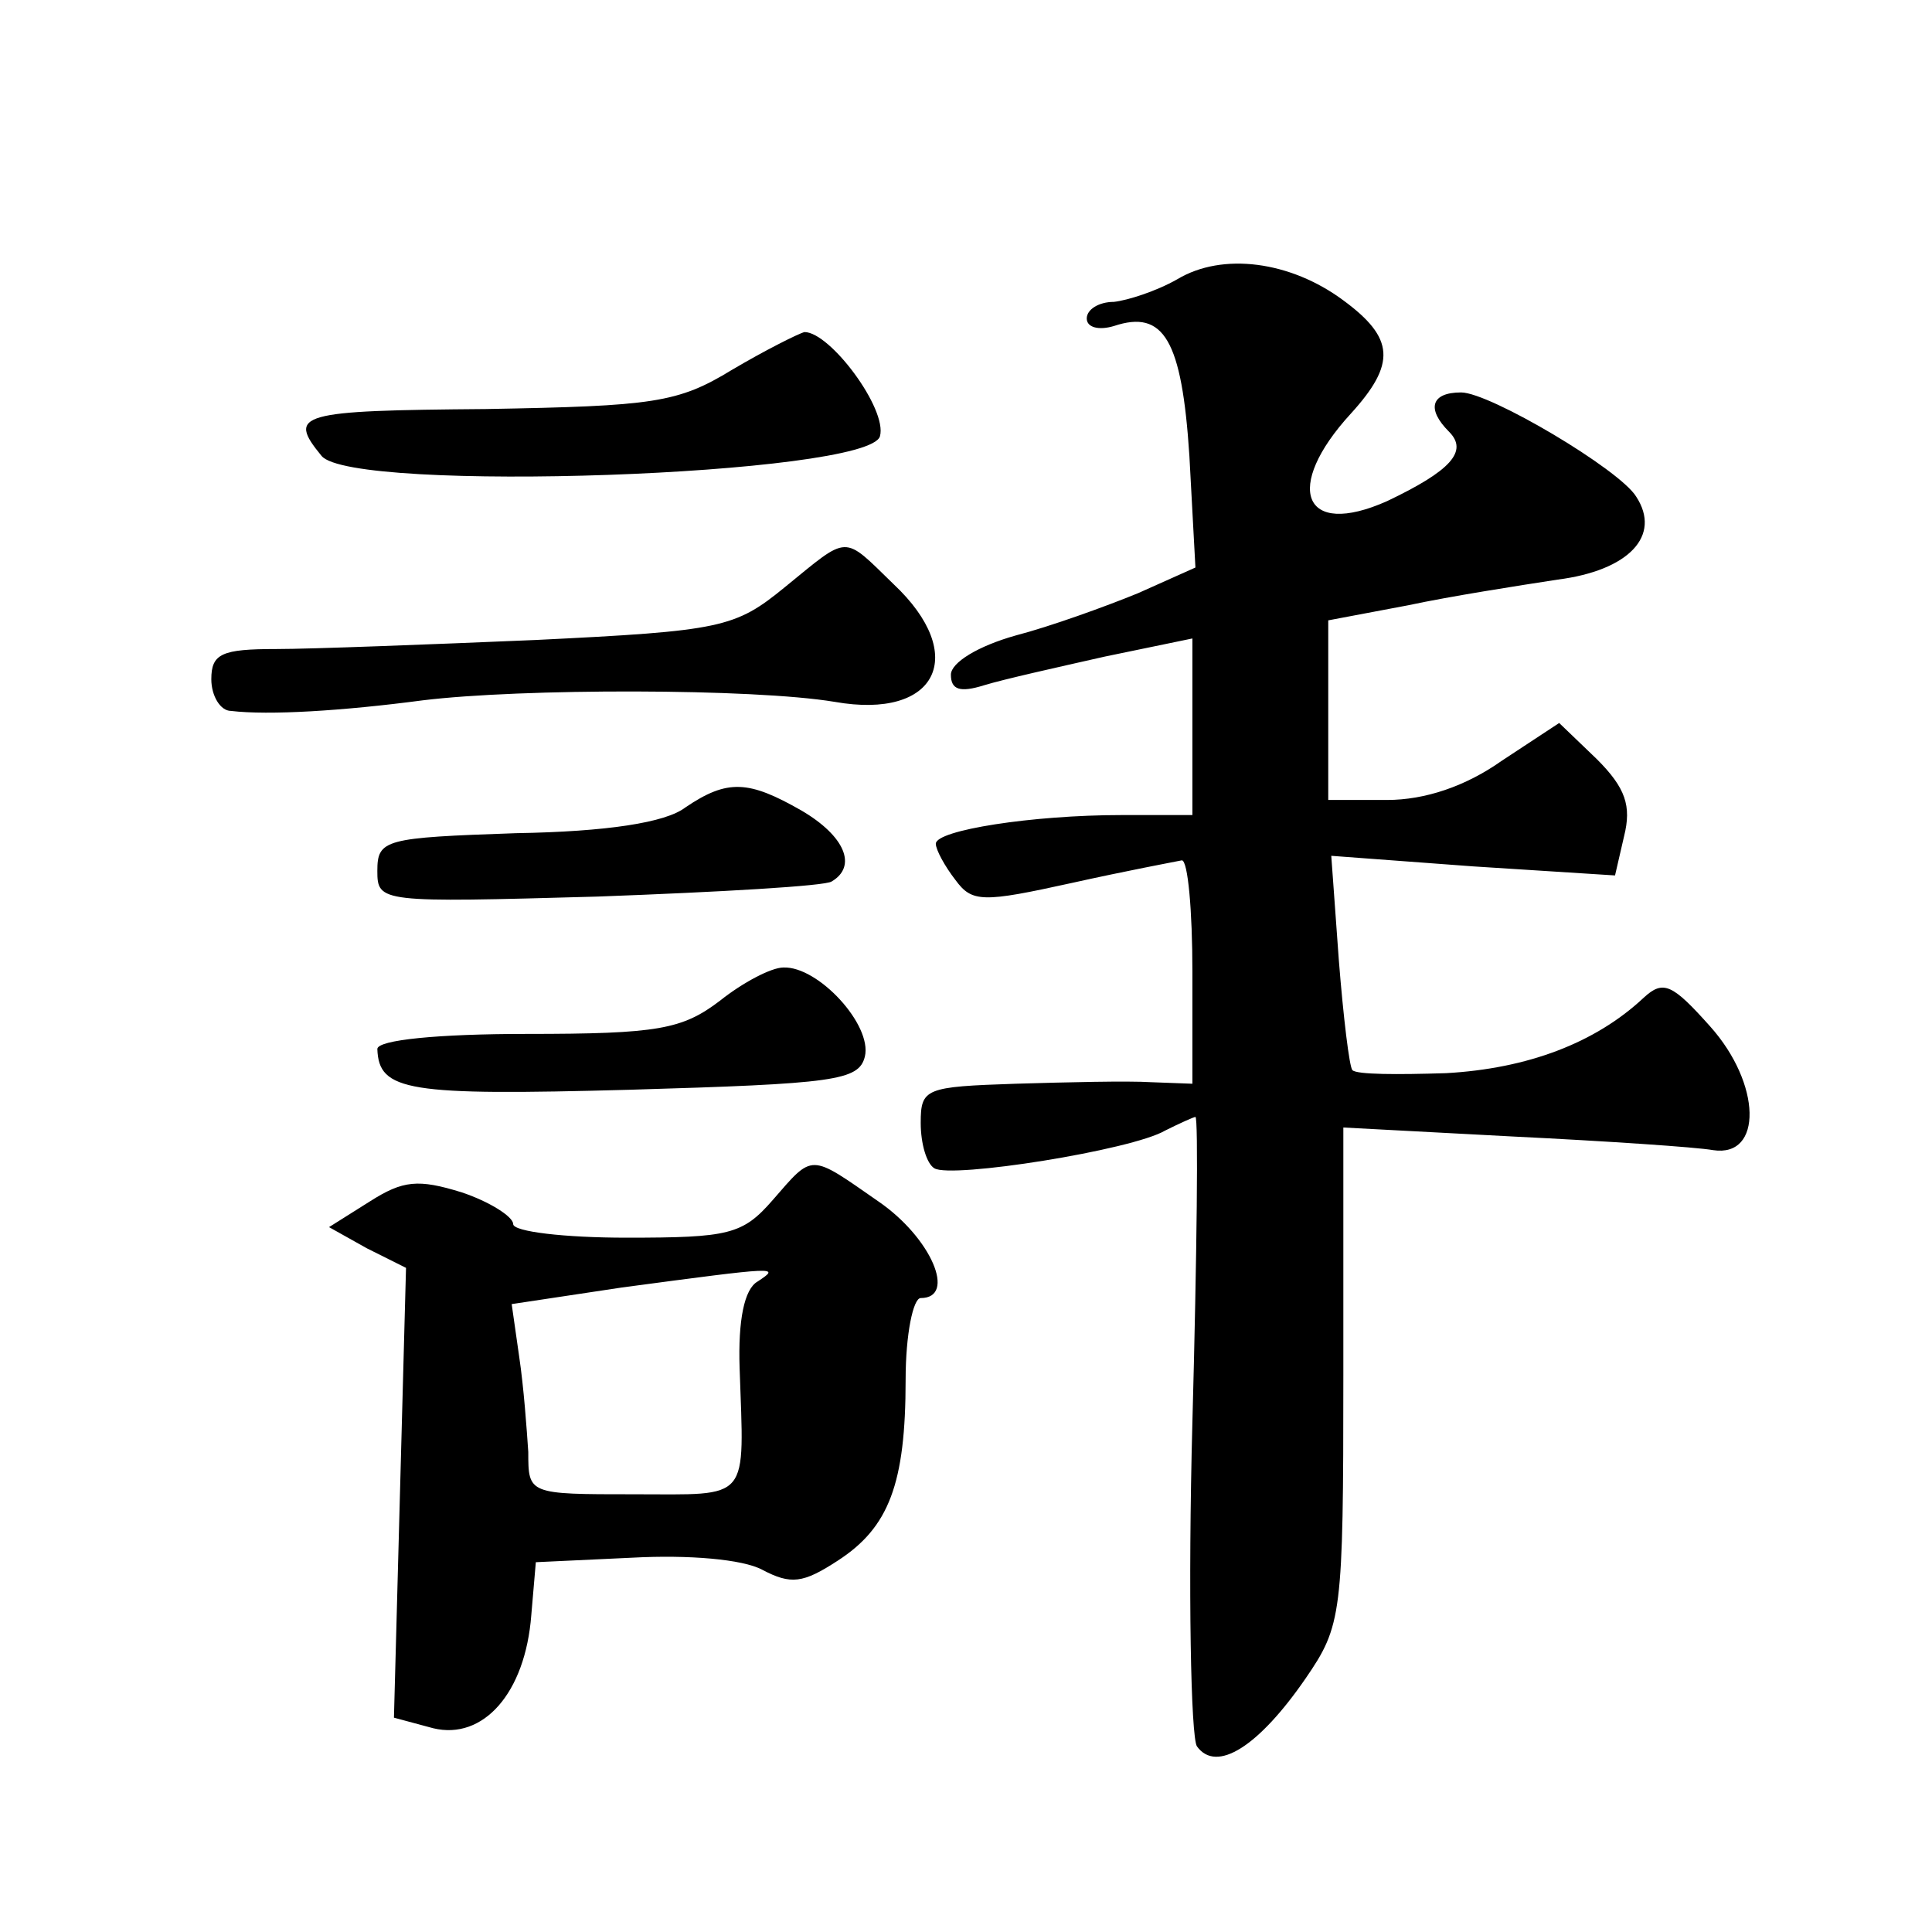<?xml version="1.0" standalone="no"?>
<!DOCTYPE svg PUBLIC "-//W3C//DTD SVG 20010904//EN"
 "http://www.w3.org/TR/2001/REC-SVG-20010904/DTD/svg10.dtd">
<svg version="1.0" xmlns="http://www.w3.org/2000/svg"
 width="128pt" height="128pt" viewBox="0 0 128 128"
 preserveAspectRatio="xMidYMid meet">
<g transform="translate(0,128) scale(0.1,-0.1)"
fill="#0" stroke="none">
<path d="M780 1095 c-14 -8 -33 -14 -42 -15 -10 0 -18 -5 -18 -11 0 -6 8 -8 18
-5 33 11 45 -9 50 -86 l4 -74 -38 -17 c-22 -9 -58 -22 -81 -28 -25 -7 -43 -18 -43
-26 0 -10 6 -12 22 -7 13 4 49 12 80 19 l58 12 0 -59 0 -58 -47 0 c-59 0 -123 -10
-123 -19 0 -4 6 -15 13 -24 11 -15 18 -15 77 -2 36 8 68 14 73 15 4 0 7 -33 7 -74
l0 -74 -27 1 c-16 1 -56 0 -90 -1 -60 -2 -63 -3 -63 -26 0 -14 4 -27 9 -30 11 -7
131 12 153 25 10 5 19 9 20 9 2 0 1 -91 -2 -202 -3 -112 -1 -209 3 -215 13 -18
41 0 72 45 24 35 25 42 25 201 l0 164 113 -6 c61 -3 121 -7 132 -9 33 -5 32 44
-2 82 -25 28 -31 31 -44 19 -32 -30 -77 -47 -131 -50 -32 -1 -59 -1 -62 2 -2 2
-6 35 -9 73 l-5 69 94 -7 94 -6 6 26 c5 20 1 32 -18 51 l-25 24 -38 -25 c-24 -17
-51 -26 -76 -26 l-39 0 0 59 0 60 53 10 c28 6 73 13 99 17 47 6 69 29 52 55 -11
18 -97 69 -116 69 -20 0 -23 -11 -8 -26 13 -13 1 -26 -41 -46 -56 -25 -69 9 -24
58 30 33 29 50 -5 75 -35 26 -80 32 -110 14z M485 1035 c-36 -22 -52 -24 -163 -26
-124 -1 -132 -3 -109 -31 20 -25 363 -13 370 13 5 18 -33 69 -50 69 -4 -1 -26 -12
-48 -25z M520 891 c-33 -27 -42 -29 -165 -35 -71 -3 -149 -6 -172 -6 -36 0 -43
-3 -43 -20 0 -11 6 -21 13 -21 25 -3 74 0 127 7 65 8 219 8 273 -1 68 -12 89 31
39 78 -34 33 -29 33 -72 -2z M454 745 c-13 -10 -52 -16 -112 -17 -87 -3 -92 -4
-92 -25 0 -21 2 -21 146 -17 81 3 151 7 155 10 17 10 9 30 -20 47 -35 20 -49 21
-77 2z M477 617 c-25 -19 -41 -22 -128 -22 -59 0 -99 -4 -99 -10 1 -28 20 -31 167
-27 136 4 152 6 156 22 5 21 -31 60 -54 59 -8 0 -27 -10 -42 -22z M512 485 c-20
-23 -29 -25 -97 -25 -41 0 -75 4 -75 9 0 5 -16 15 -34 21 -29 9 -39 8 -61 -6 l-27
-17 25 -14 26 -13 -4 -149 -4 -149 26 -7 c33 -8 61 23 65 75 l3 35 64 3 c37 2 73
-1 86 -8 19 -10 27 -9 50 6 34 22 45 51 45 120 0 30 5 54 10 54 24 0 7 40 -28 64
-46 32 -43 32 -70 1z m-10 -54 c-9 -5 -13 -26 -12 -57 3 -90 8 -84 -70 -84 -70
0 -70 0 -70 28 -1 15 -3 43 -6 63 l-5 35 73 11 c105 14 105 14 90 4z"/>
</g>
</svg>
